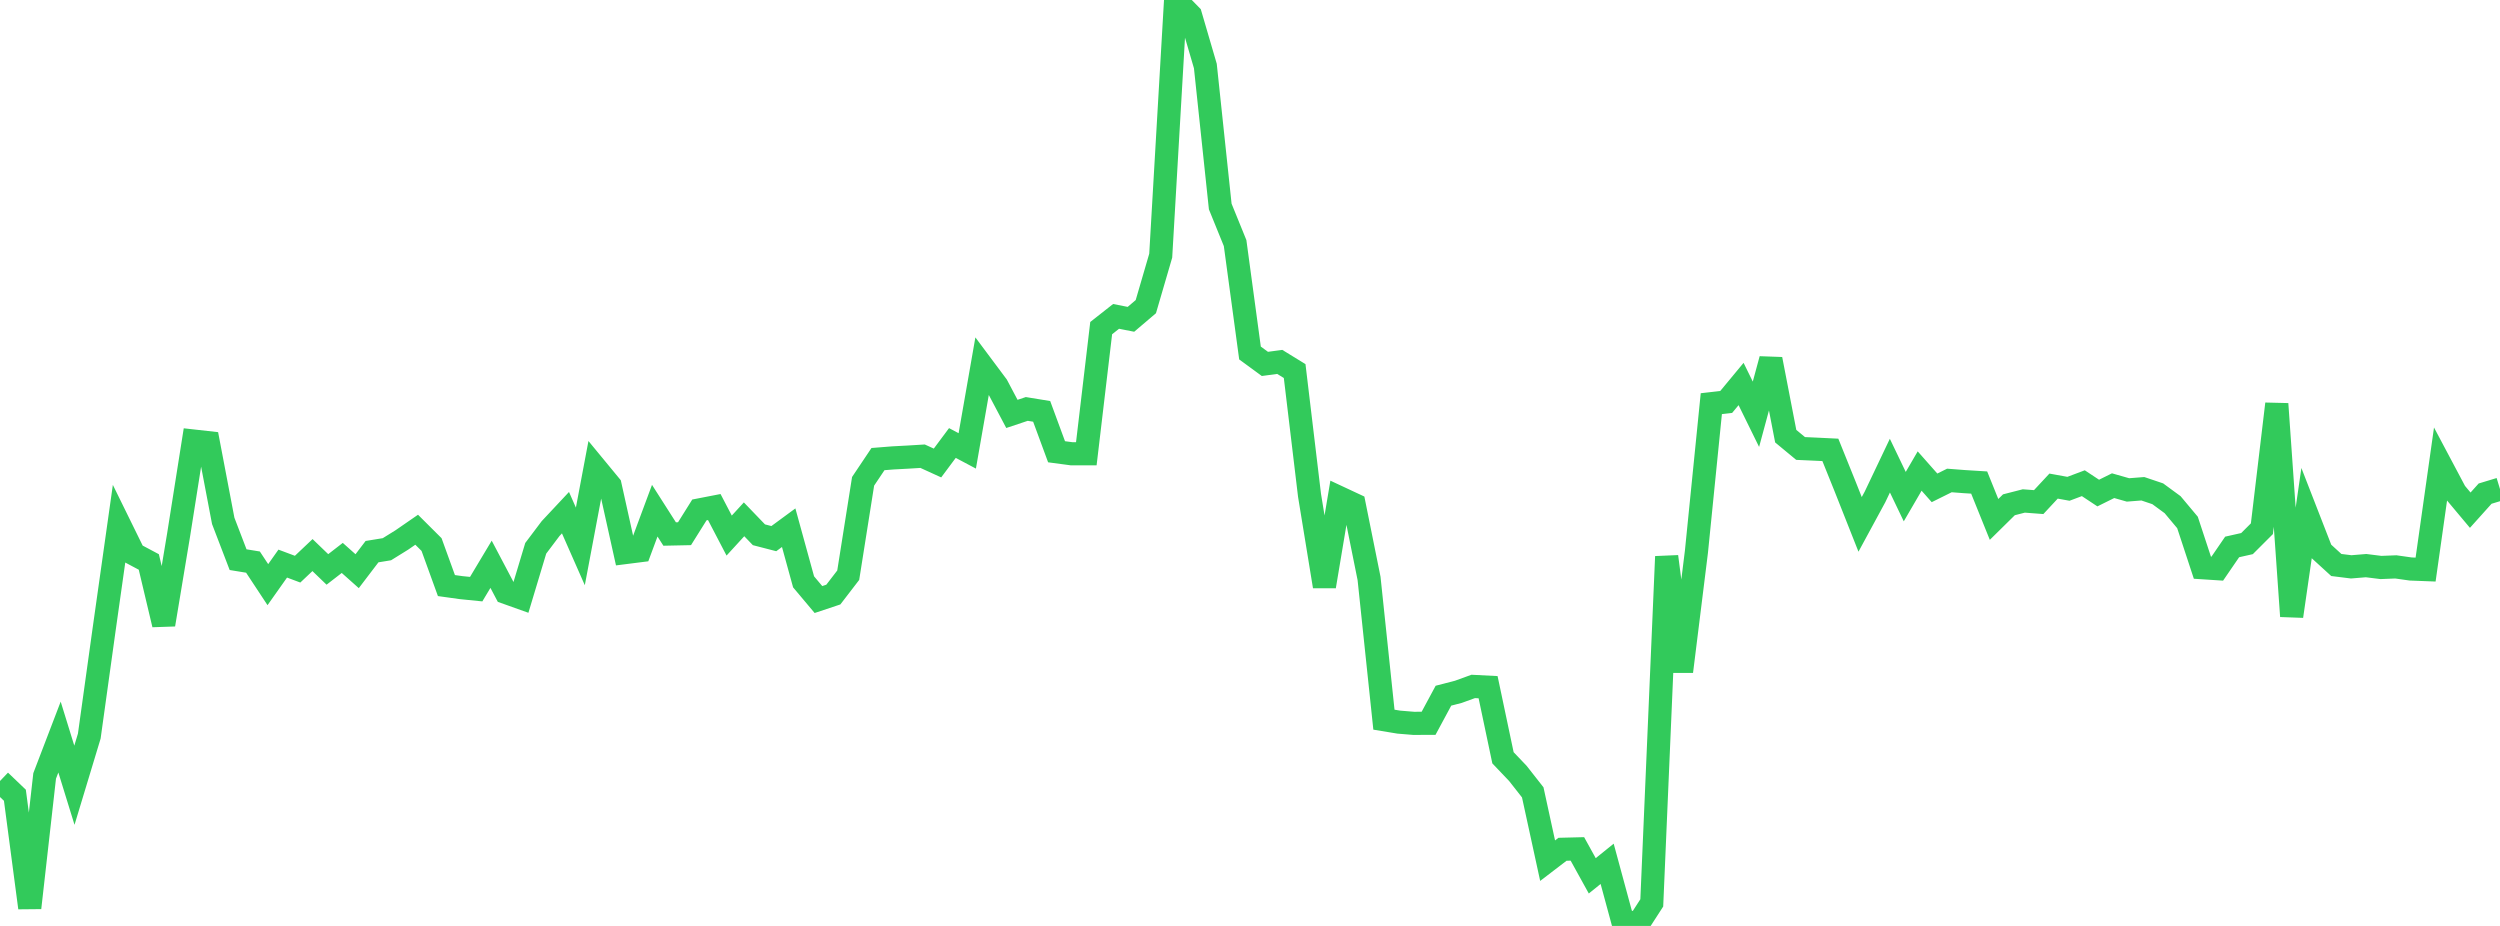 <?xml version="1.0" standalone="no"?>
<!DOCTYPE svg PUBLIC "-//W3C//DTD SVG 1.1//EN" "http://www.w3.org/Graphics/SVG/1.1/DTD/svg11.dtd">

<svg width="135" height="50" viewBox="0 0 135 50" preserveAspectRatio="none" 
  xmlns="http://www.w3.org/2000/svg"
  xmlns:xlink="http://www.w3.org/1999/xlink">


<polyline points="0.0, 42.174 0.804, 42.943 1.607, 49.022 2.411, 41.899 3.214, 39.801 4.018, 42.403 4.821, 39.749 5.625, 33.97 6.429, 28.283 7.232, 29.918 8.036, 30.346 8.839, 33.727 9.643, 28.895 10.446, 23.816 11.25, 23.906 12.054, 28.127 12.857, 30.222 13.661, 30.353 14.464, 31.571 15.268, 30.434 16.071, 30.735 16.875, 29.974 17.679, 30.749 18.482, 30.128 19.286, 30.844 20.089, 29.789 20.893, 29.658 21.696, 29.16 22.5, 28.605 23.304, 29.406 24.107, 31.621 24.911, 31.733 25.714, 31.814 26.518, 30.471 27.321, 31.994 28.125, 32.281 28.929, 29.609 29.732, 28.543 30.536, 27.684 31.339, 29.506 32.143, 25.242 32.946, 26.216 33.75, 29.84 34.554, 29.738 35.357, 27.577 36.161, 28.837 36.964, 28.82 37.768, 27.536 38.571, 27.38 39.375, 28.921 40.179, 28.043 40.982, 28.878 41.786, 29.086 42.589, 28.496 43.393, 31.419 44.196, 32.375 45.0, 32.107 45.804, 31.061 46.607, 25.991 47.411, 24.791 48.214, 24.727 49.018, 24.684 49.821, 24.635 50.625, 25.002 51.429, 23.922 52.232, 24.348 53.036, 19.755 53.839, 20.831 54.643, 22.351 55.446, 22.083 56.25, 22.214 57.054, 24.395 57.857, 24.502 58.661, 24.503 59.464, 17.718 60.268, 17.085 61.071, 17.243 61.875, 16.559 62.679, 13.805 63.482, 0.0 64.286, 0.821 65.089, 3.565 65.893, 11.152 66.696, 13.127 67.5, 19.062 68.304, 19.651 69.107, 19.543 69.911, 20.037 70.714, 26.745 71.518, 31.665 72.321, 26.87 73.125, 27.246 73.929, 31.235 74.732, 38.862 75.536, 38.995 76.339, 39.061 77.143, 39.058 77.946, 37.567 78.75, 37.359 79.554, 37.067 80.357, 37.108 81.161, 40.92 81.964, 41.763 82.768, 42.787 83.571, 46.476 84.375, 45.861 85.179, 45.841 85.982, 47.295 86.786, 46.646 87.589, 49.609 88.393, 50.0 89.196, 48.756 90.0, 30.054 90.804, 36.26 91.607, 29.794 92.411, 21.798 93.214, 21.706 94.018, 20.736 94.821, 22.37 95.625, 19.397 96.429, 23.553 97.232, 24.218 98.036, 24.254 98.839, 24.293 99.643, 26.288 100.446, 28.317 101.25, 26.834 102.054, 25.144 102.857, 26.818 103.661, 25.436 104.464, 26.344 105.268, 25.945 106.071, 26.007 106.875, 26.057 107.679, 28.049 108.482, 27.258 109.286, 27.052 110.089, 27.113 110.893, 26.249 111.696, 26.395 112.5, 26.093 113.304, 26.625 114.107, 26.227 114.911, 26.456 115.714, 26.393 116.518, 26.664 117.321, 27.253 118.125, 28.213 118.929, 30.656 119.732, 30.708 120.536, 29.535 121.339, 29.354 122.143, 28.551 122.946, 21.81 123.75, 33.276 124.554, 27.712 125.357, 29.776 126.161, 30.51 126.964, 30.61 127.768, 30.544 128.571, 30.644 129.375, 30.612 130.179, 30.726 130.982, 30.757 131.786, 25.077 132.589, 26.59 133.393, 27.55 134.196, 26.656 135.0, 26.412" fill="none" stroke="#32ca5b" stroke-width="1.25"/>

</svg>